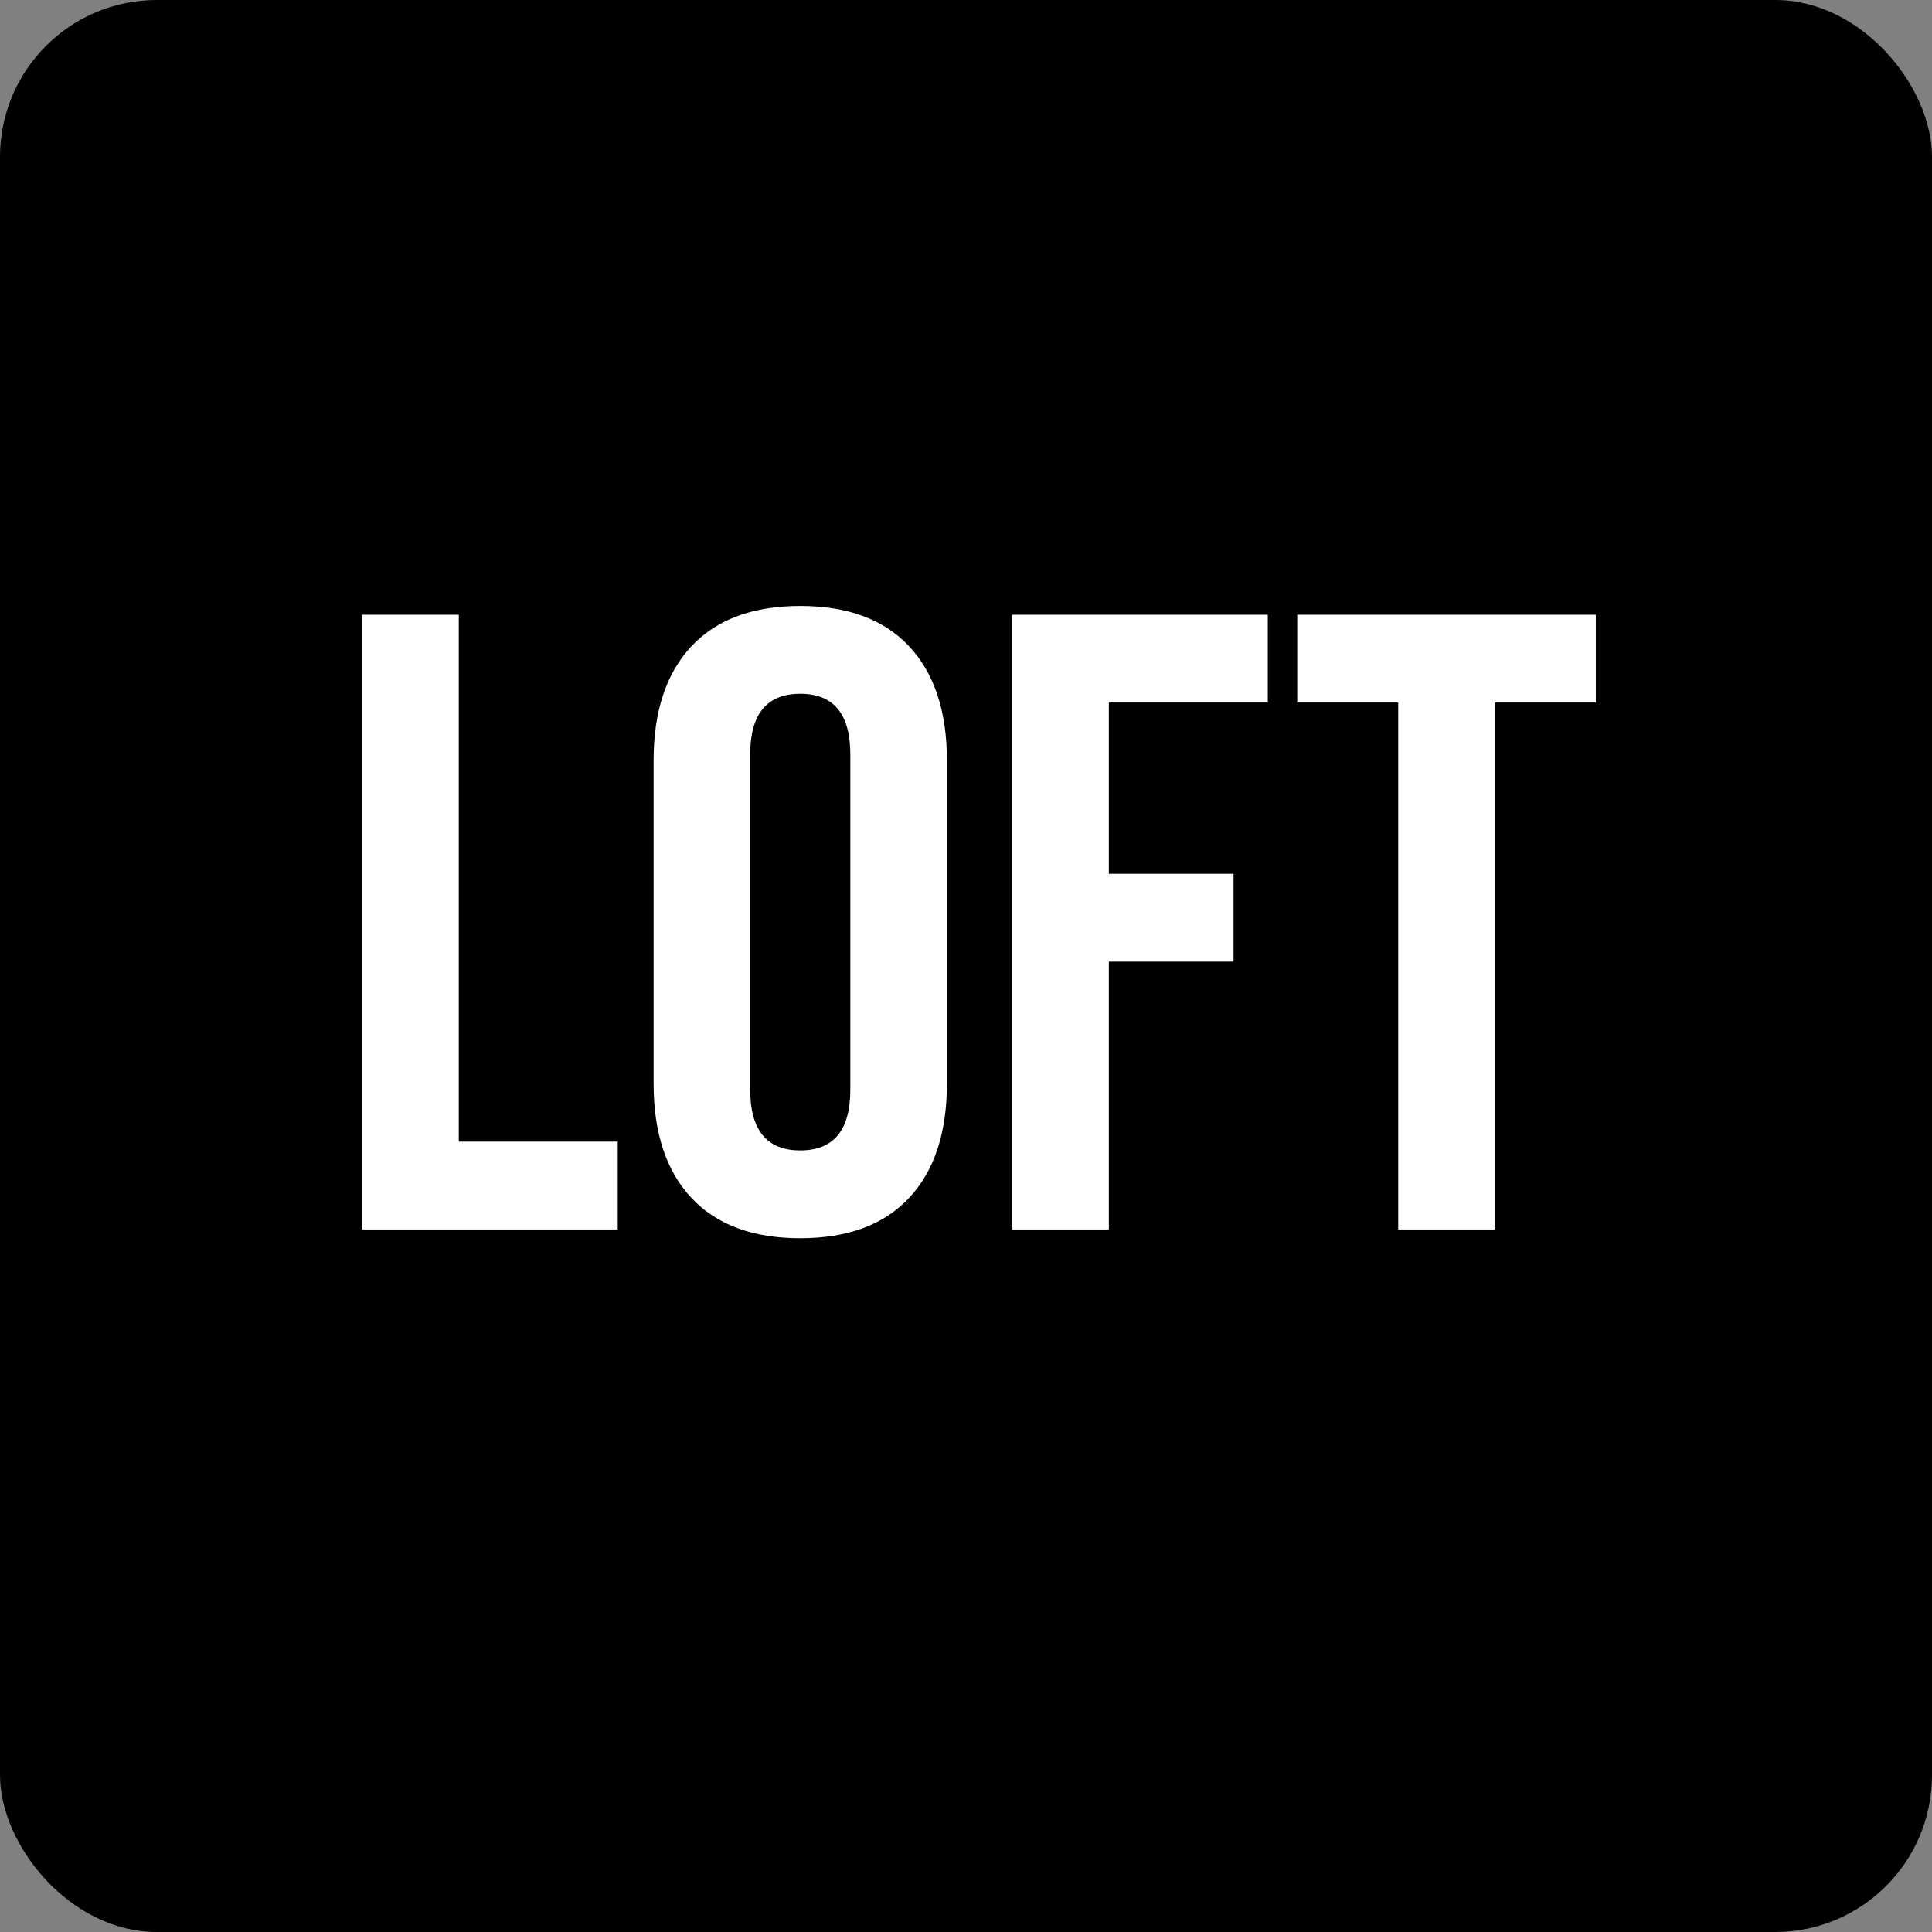 <?xml version="1.0" encoding="UTF-8"?> <svg xmlns="http://www.w3.org/2000/svg" width="616" height="616" viewBox="0 0 616 616" fill="none"><rect x="0" y="0" width="616" height="616" fill="#808080" stroke="none"/><rect width="616" height="616" rx="50" fill="black"></rect><path d="M115.48 196H146.28V364H196.96V392H115.48V196ZM255.156 394.8C240.036 394.8 228.463 390.507 220.436 381.92C212.41 373.333 208.396 361.2 208.396 345.52V242.48C208.396 226.8 212.41 214.667 220.436 206.08C228.463 197.493 240.036 193.2 255.156 193.2C270.276 193.2 281.85 197.493 289.876 206.08C297.903 214.667 301.916 226.8 301.916 242.48V345.52C301.916 361.2 297.903 373.333 289.876 381.92C281.85 390.507 270.276 394.8 255.156 394.8ZM255.156 366.8C265.796 366.8 271.116 360.36 271.116 347.48V240.52C271.116 227.64 265.796 221.2 255.156 221.2C244.516 221.2 239.196 227.64 239.196 240.52V347.48C239.196 360.36 244.516 366.8 255.156 366.8ZM322.746 196H404.226V224H353.546V278.6H393.306V306.6H353.546V392H322.746V196ZM445.81 224H413.61V196H508.81V224H476.61V392H445.81V224Z" fill="white"></path></svg> 